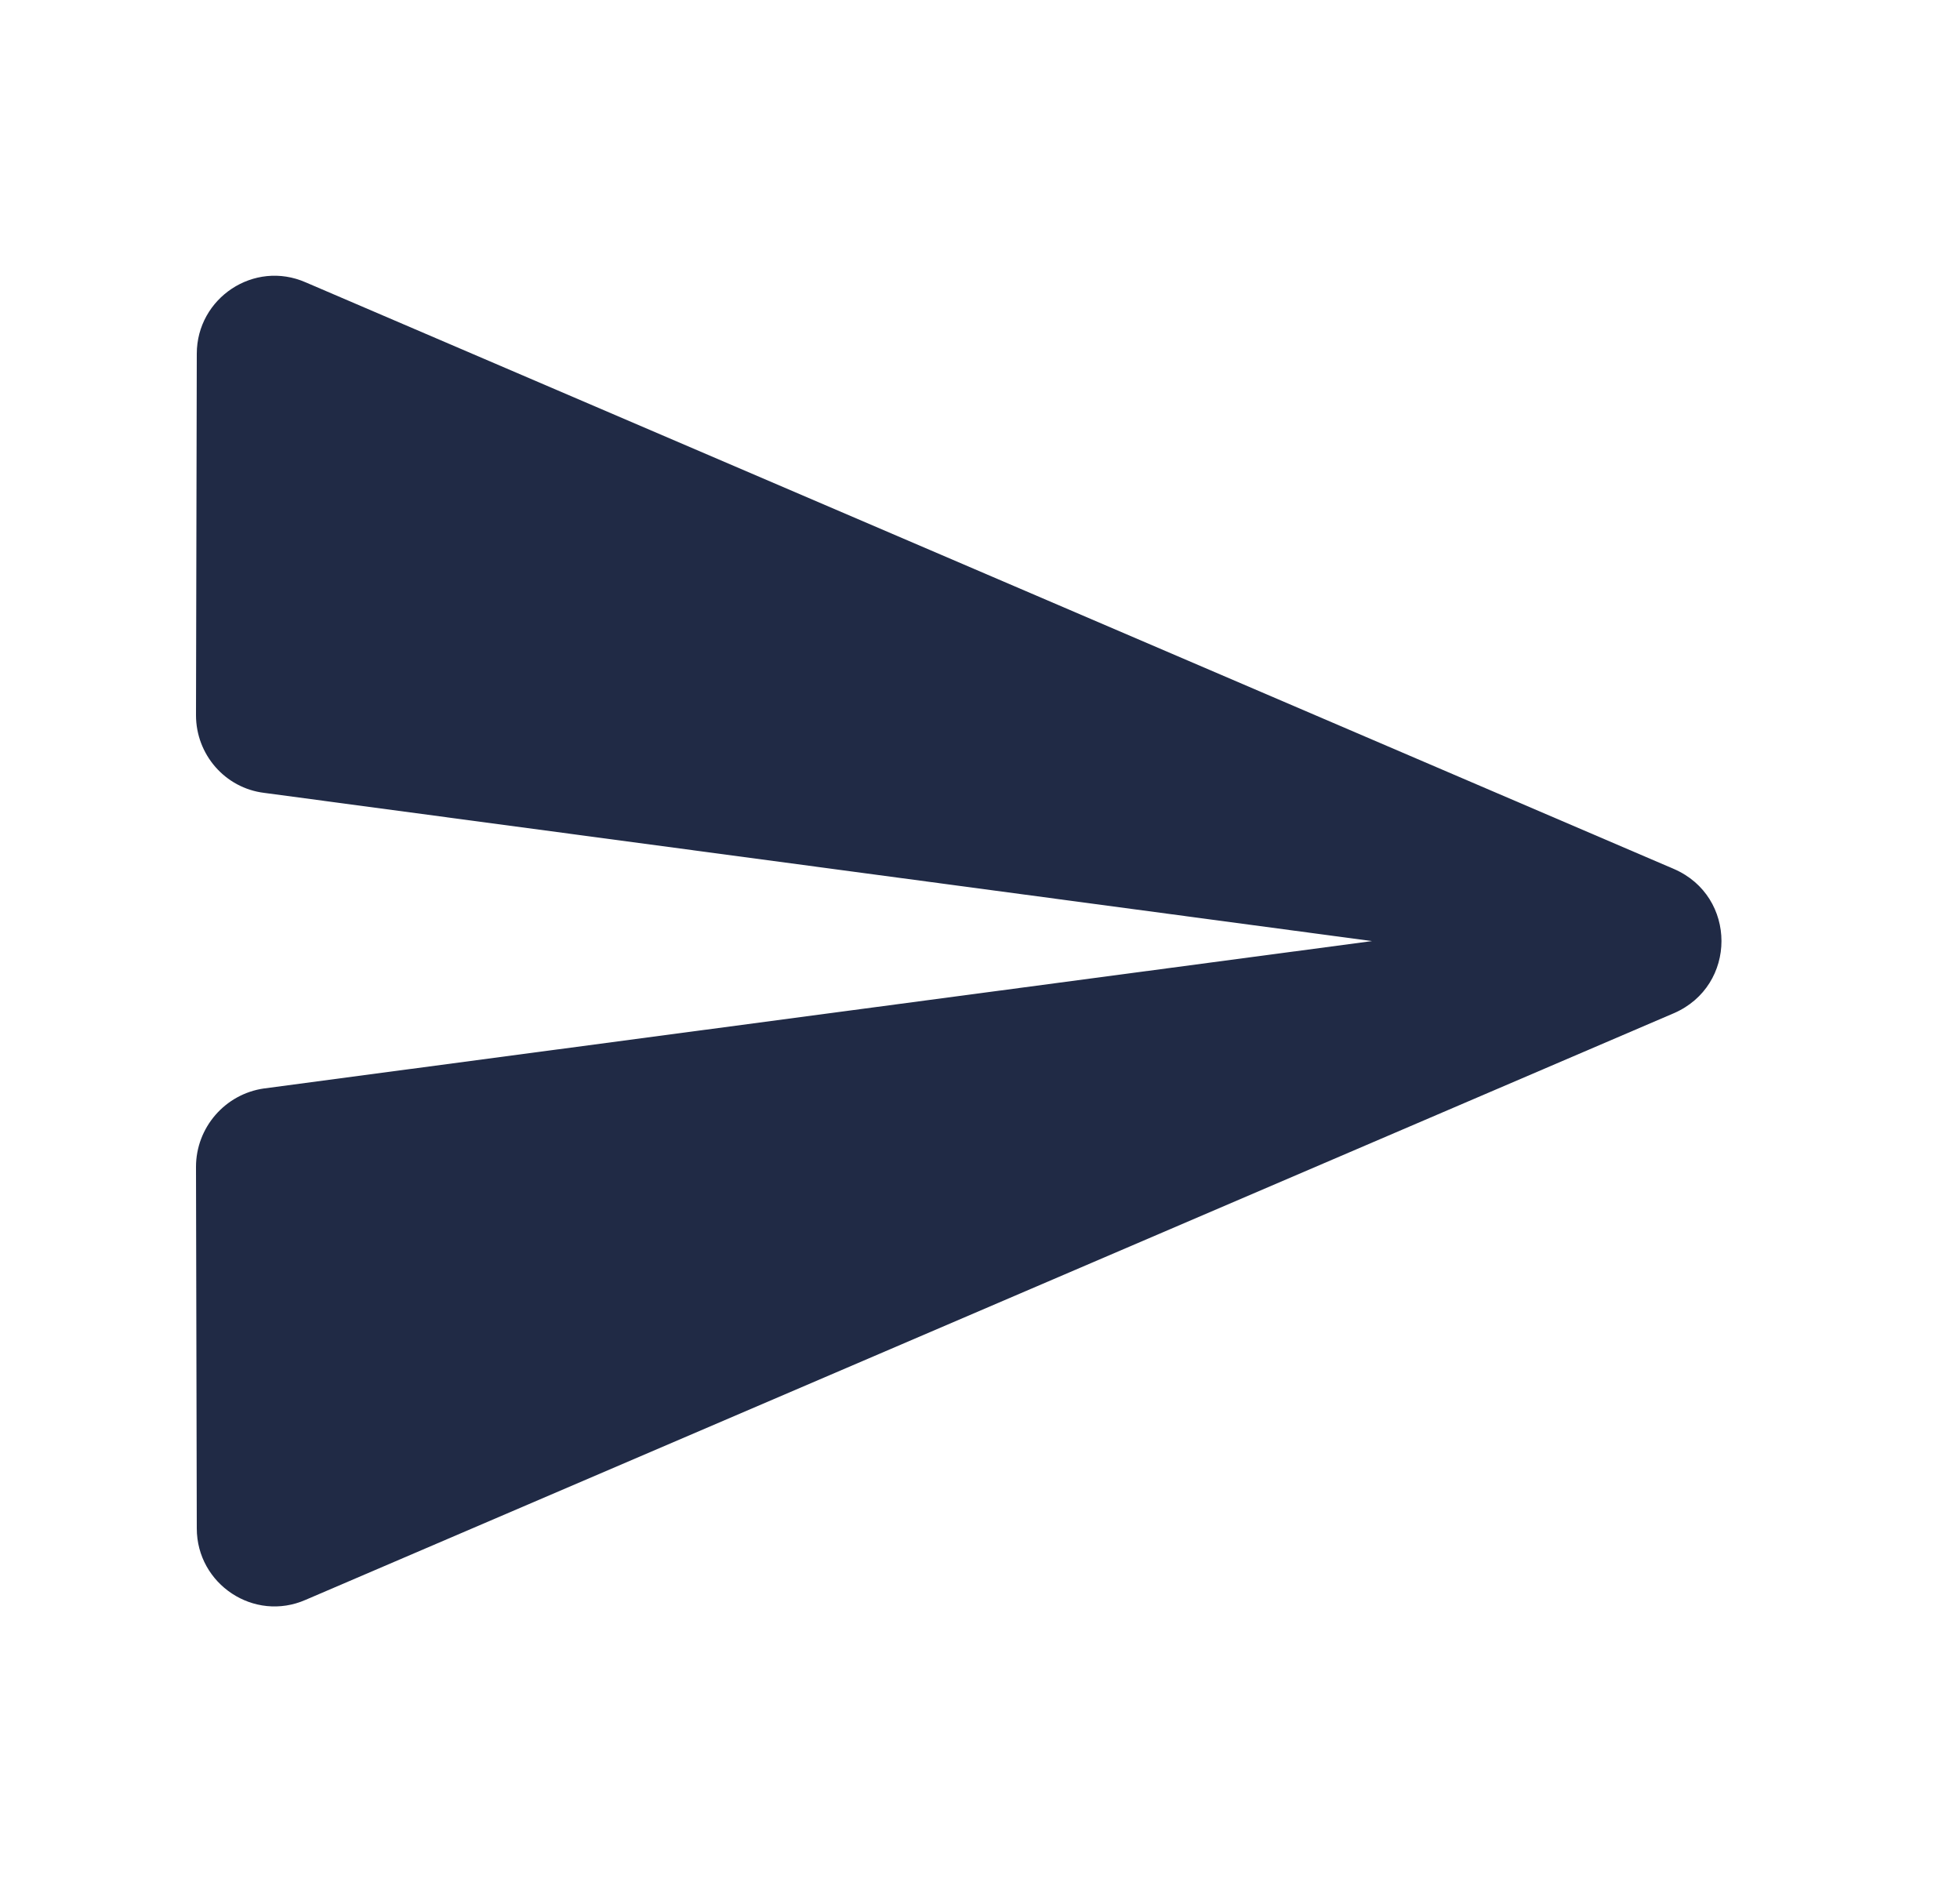 <svg width="25" height="24" viewBox="0 0 25 24" fill="none" xmlns="http://www.w3.org/2000/svg">
<path d="M3.9 20.401L21.35 12.921C22.16 12.57 22.16 11.431 21.35 11.081L3.9 3.601C3.24 3.311 2.51 3.801 2.51 4.511L2.5 9.121C2.5 9.621 2.87 10.05 3.37 10.111L17.5 12.001L3.37 13.88C2.87 13.95 2.5 14.38 2.5 14.88L2.51 19.491C2.51 20.201 3.24 20.691 3.9 20.401Z" fill="#202A45"/>
</svg>
